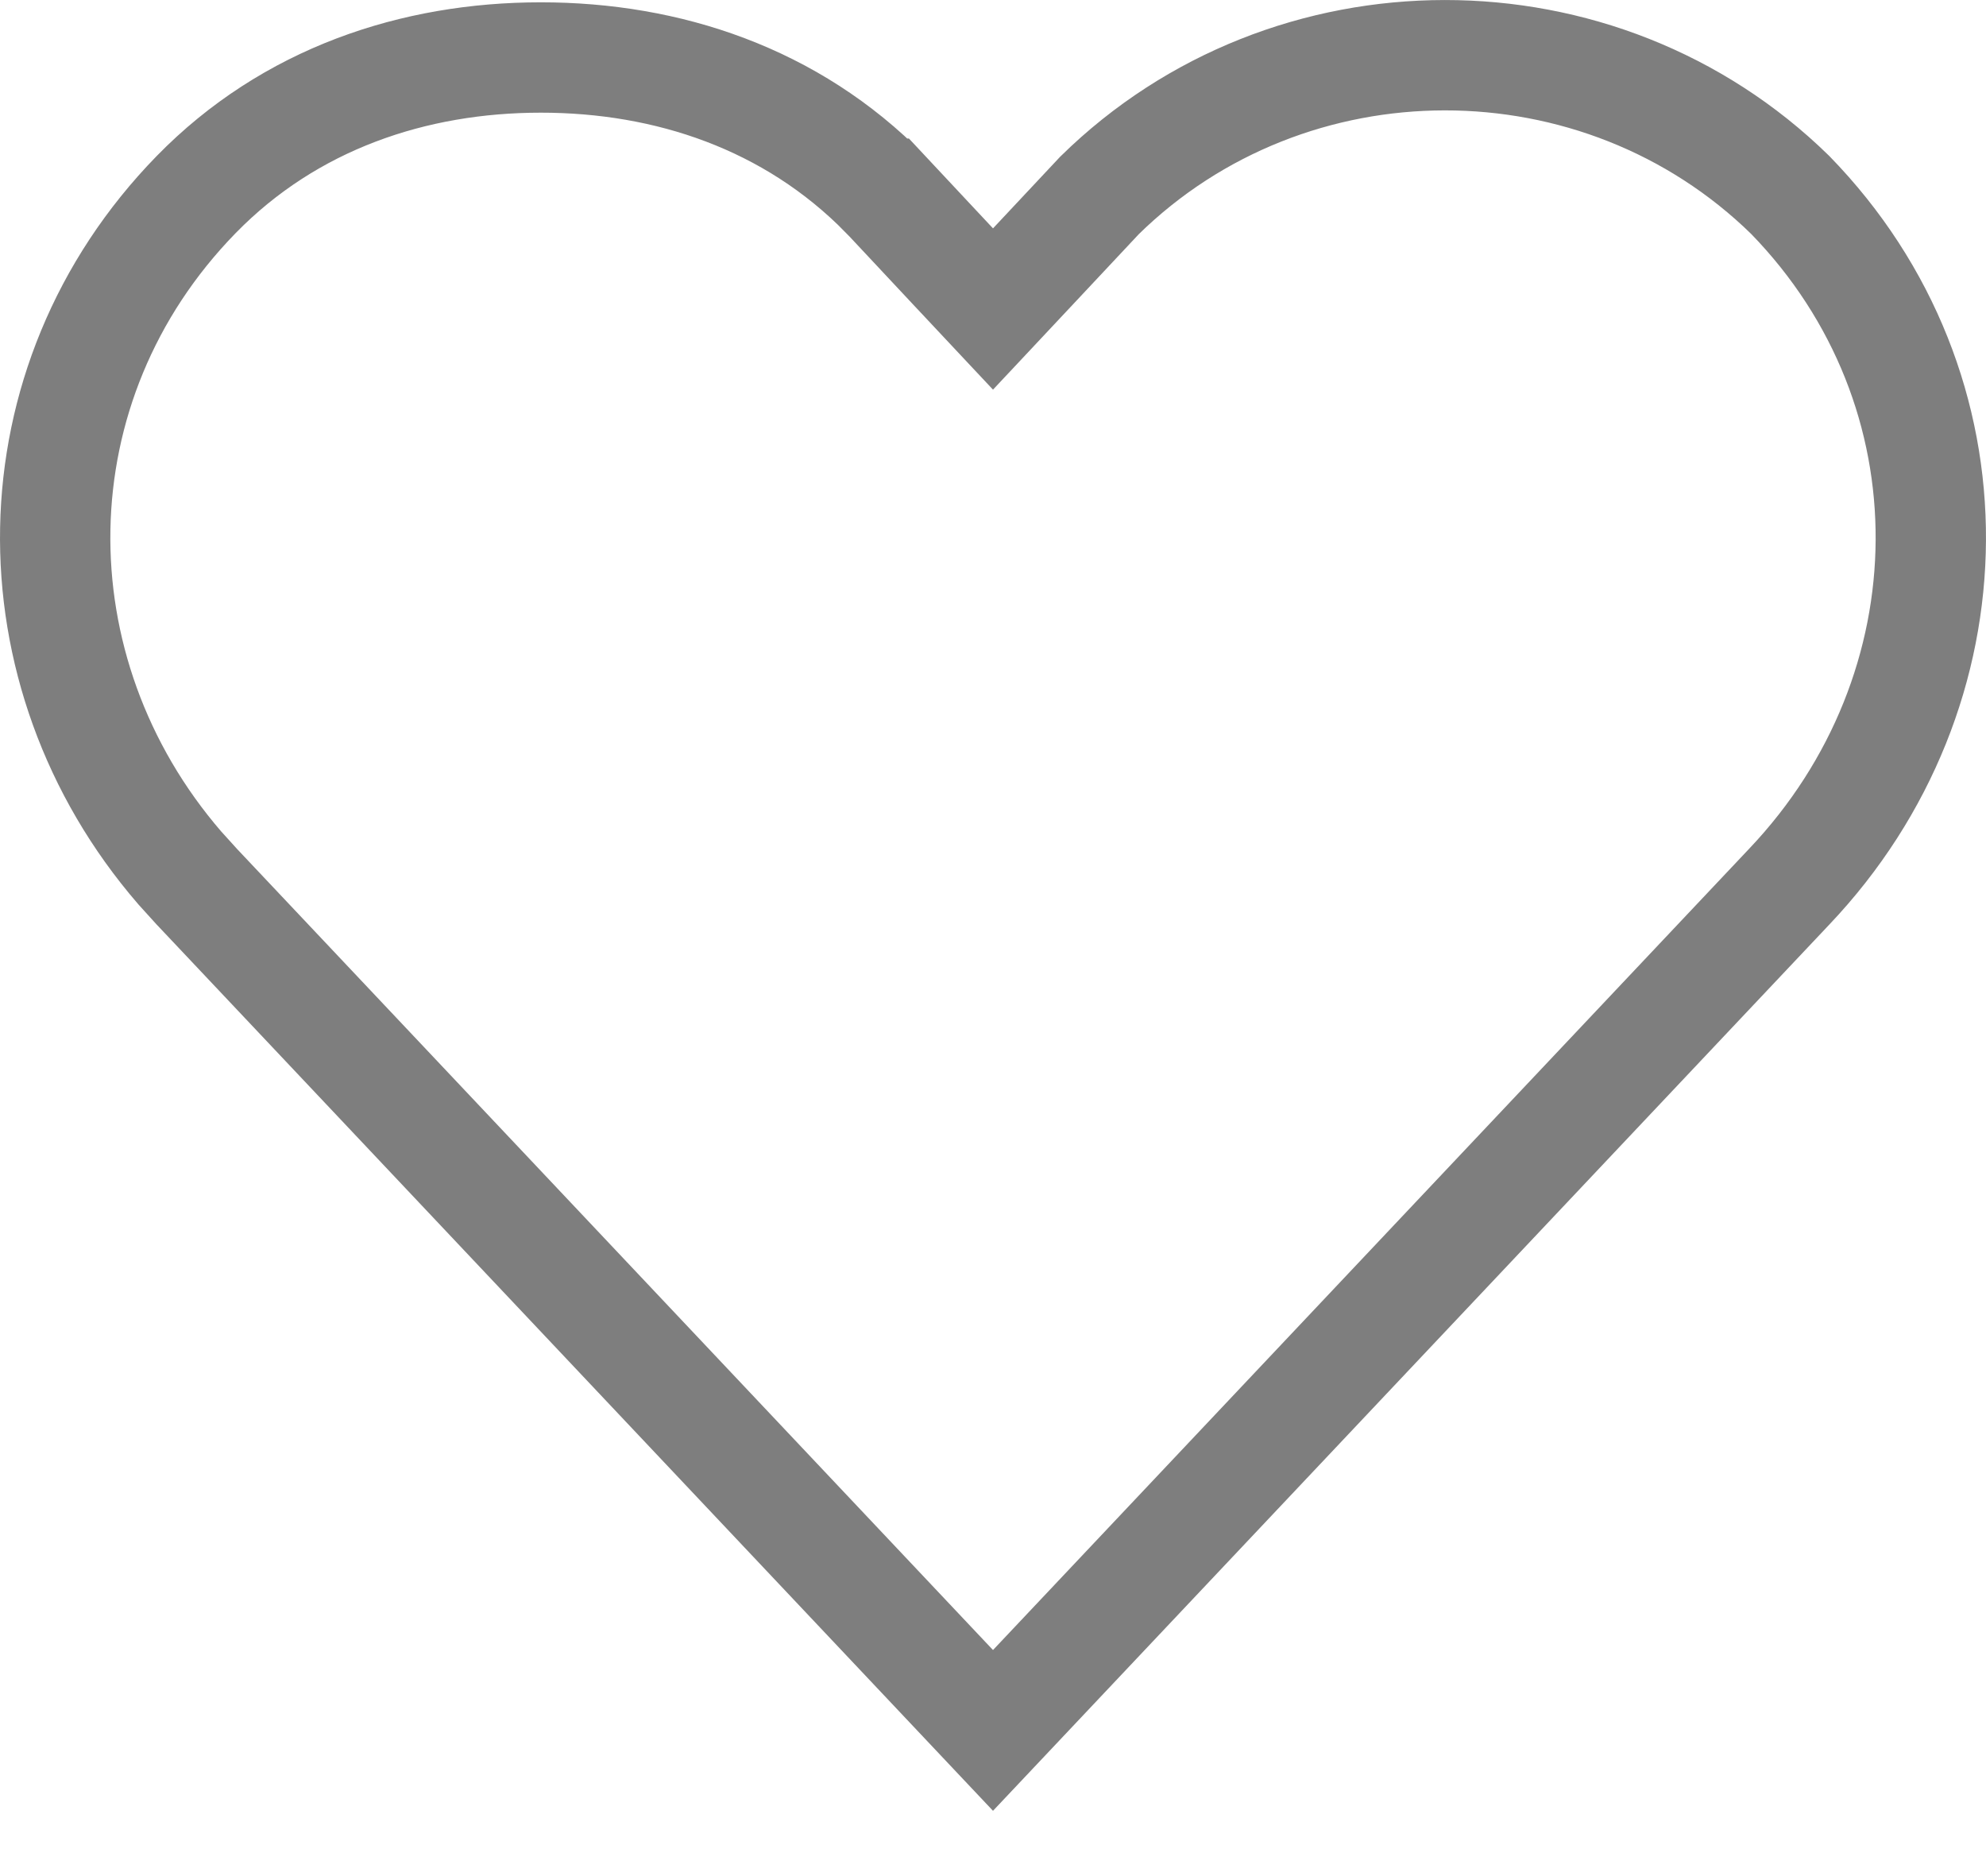 <svg width="18" height="17" viewBox="0 0 18 17" fill="none" xmlns="http://www.w3.org/2000/svg">
<path d="M9.965 1.771C11.689 0.078 14.499 0.077 16.225 1.766C17.946 3.532 17.906 6.255 16.217 8.034L16.216 8.035L9 15.68L1.784 8.035L1.783 8.034L1.629 7.864C0.092 6.085 0.108 3.474 1.778 1.763C2.627 0.894 3.752 0.521 4.902 0.521C6.049 0.521 7.171 0.891 8.02 1.755H8.021L8.635 2.411L9 2.8L9.365 2.411L9.965 1.771Z" stroke="#7E7E7E"/>
</svg>
